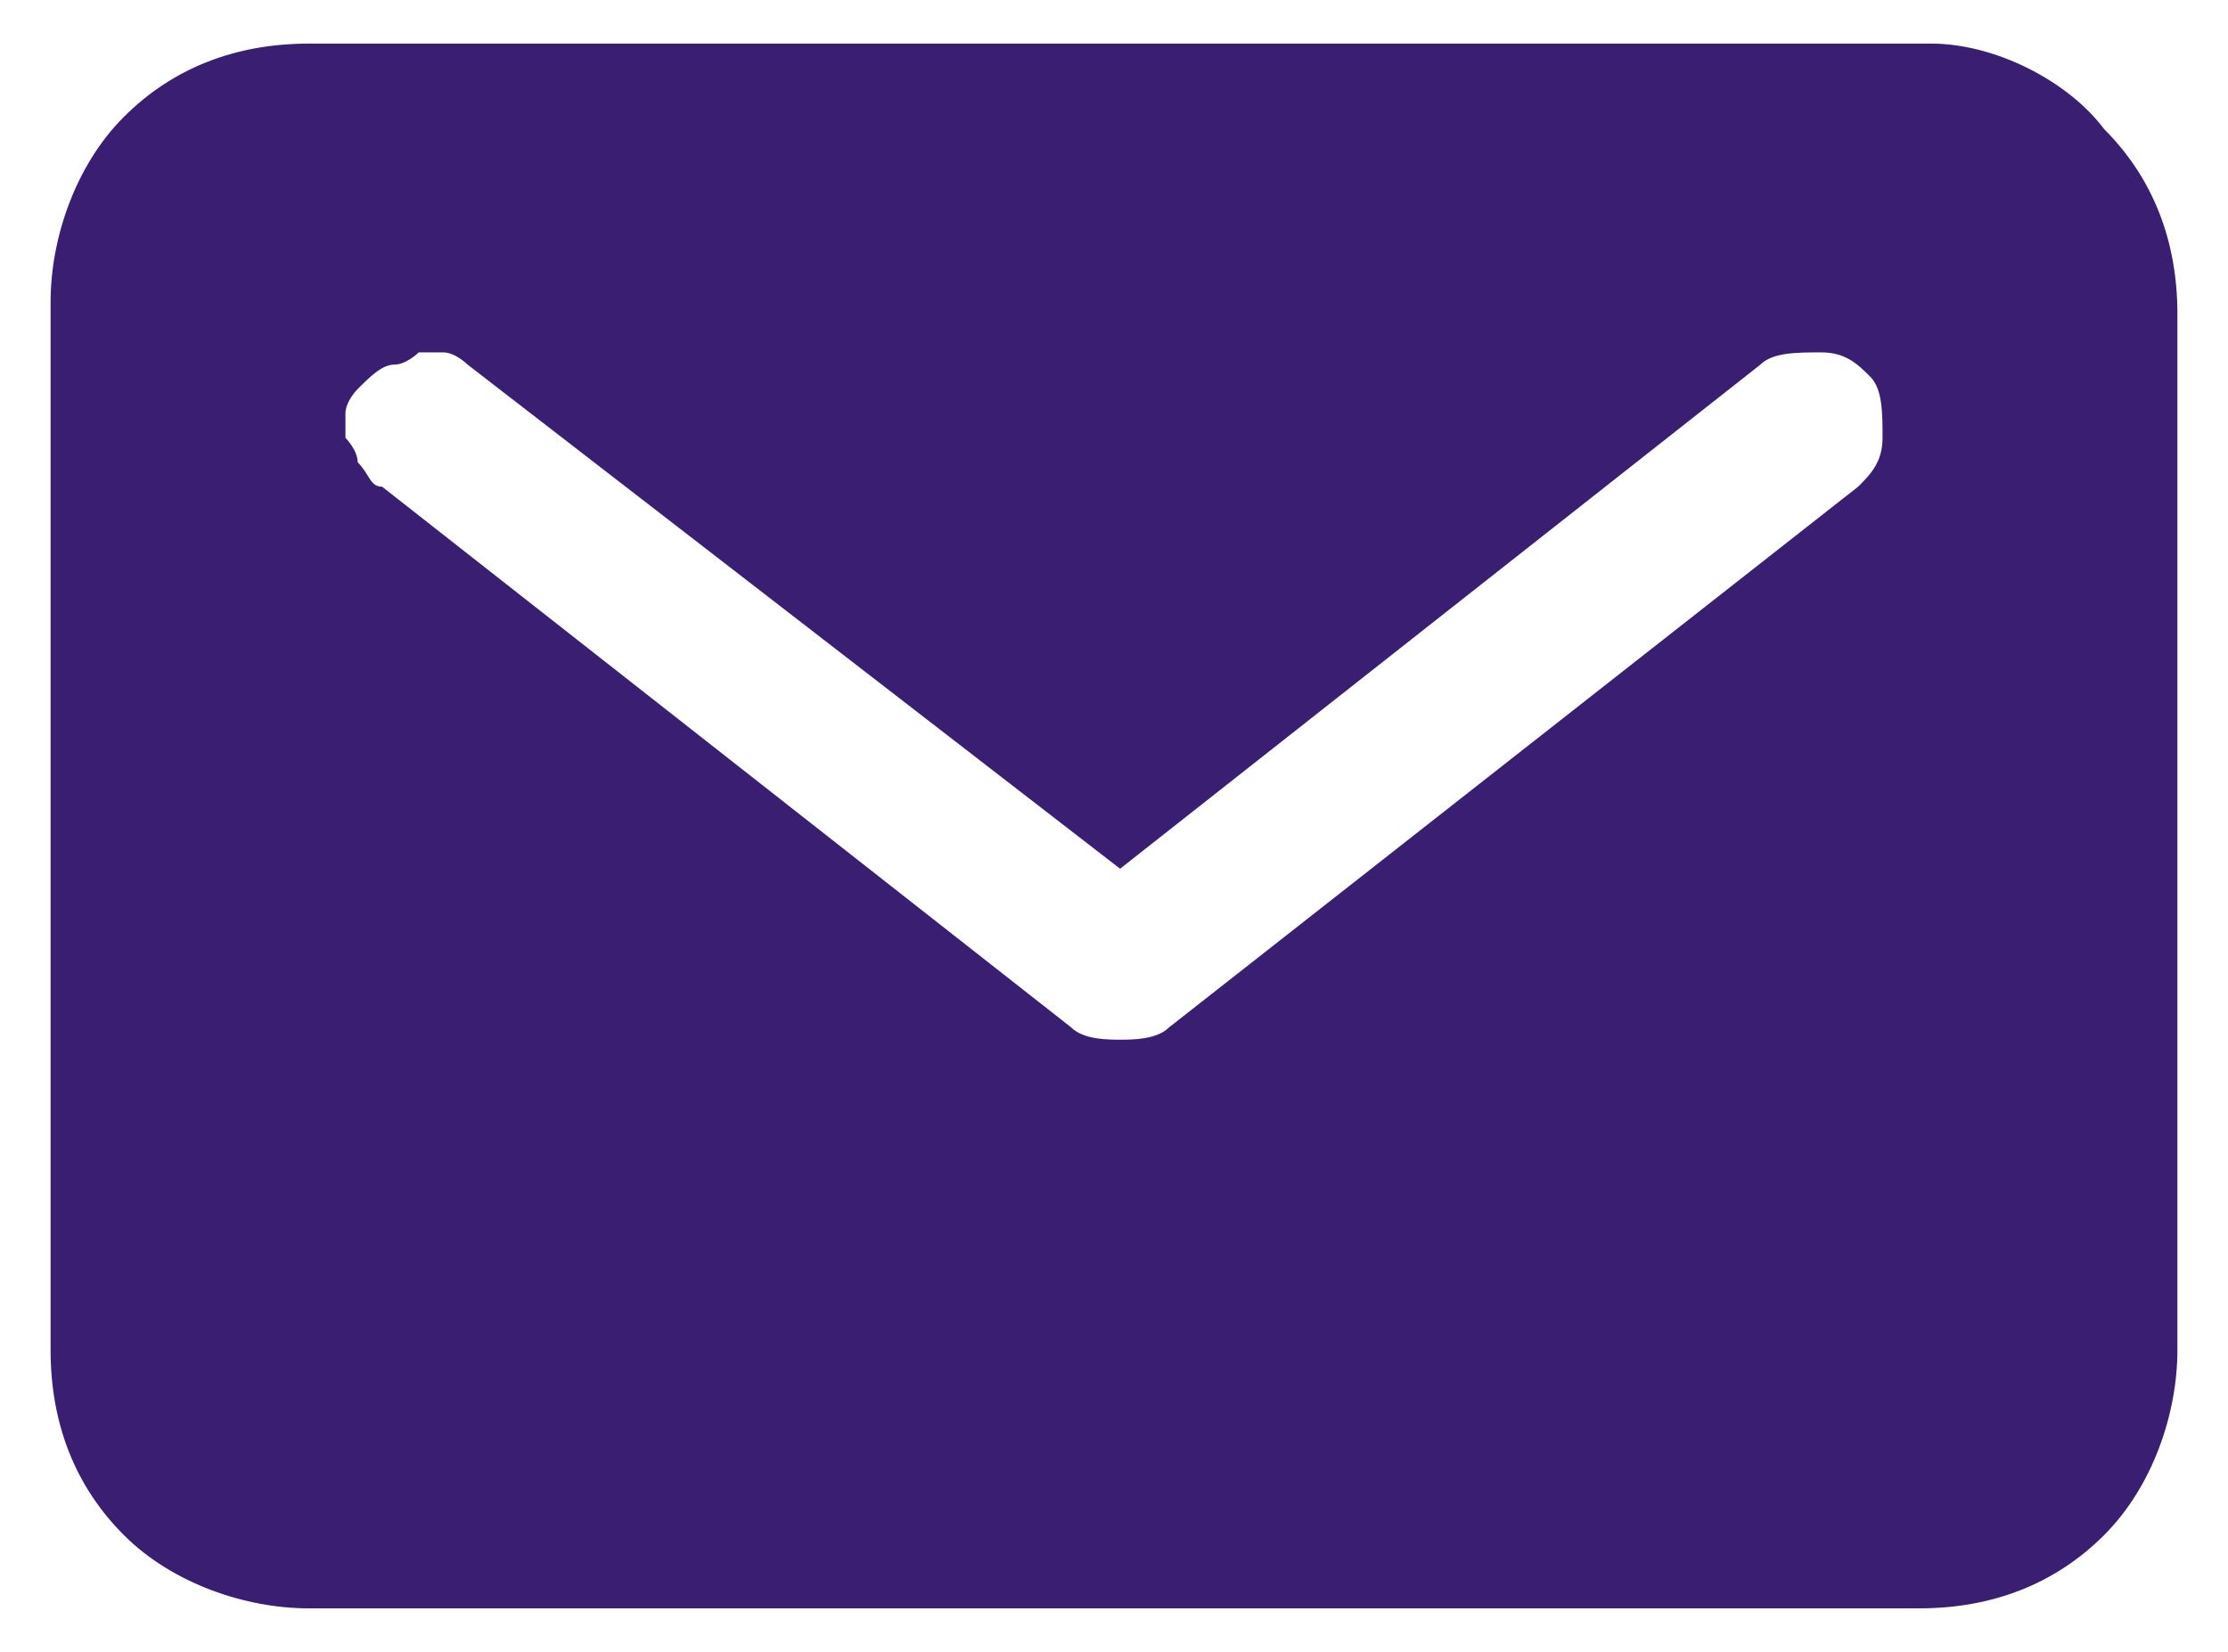 <?xml version="1.0" encoding="utf-8"?>
<!-- Generator: Adobe Illustrator 22.0.0, SVG Export Plug-In . SVG Version: 6.00 Build 0)  -->
<svg version="1.1" id="Capa_1" xmlns="http://www.w3.org/2000/svg" xmlns:xlink="http://www.w3.org/1999/xlink" x="0px" y="0px"
	 viewBox="0 0 127.7 94.7" style="enable-background:new 0 0 127.7 94.7;" xml:space="preserve">
<style type="text/css">
	.st0{fill:#391E72;}
</style>
<path class="st0" d="M110.7,2.5h-93c-4.2,0-7.8,1.4-10.6,4.2s-4.2,7-4.2,10.6v60.1c0,4.2,1.4,7.8,4.2,10.6c2.8,2.8,7,4.2,10.6,4.2
	H110c4.2,0,7.8-1.4,10.6-4.2c2.8-2.8,4.2-7,4.2-10.6V18c0-4.2-1.4-7.8-4.2-10.6C118.5,4.6,114.3,2.5,110.7,2.5z M106.5,27.9L67,58.9
	c-0.7,0.7-2.1,0.7-2.8,0.7s-2.1,0-2.8-0.7l-39.5-31c-0.7,0-0.7-0.7-1.4-1.4c0-0.7-0.7-1.4-0.7-1.4c0-0.7,0-1.4,0-1.4
	c0-0.7,0.7-1.4,0.7-1.4c0.7-0.7,1.4-1.4,2.1-1.4s1.4-0.7,1.4-0.7c0.7,0,1.4,0,1.4,0c0.7,0,1.4,0.7,1.4,0.7l37.4,28.9l36.7-28.9
	c0.7-0.7,2.1-0.7,3.5-0.7s2.1,0.7,2.8,1.4c0.7,0.7,0.7,2.1,0.7,3.5C107.9,26.5,107.2,27.2,106.5,27.9z"/>
</svg>
